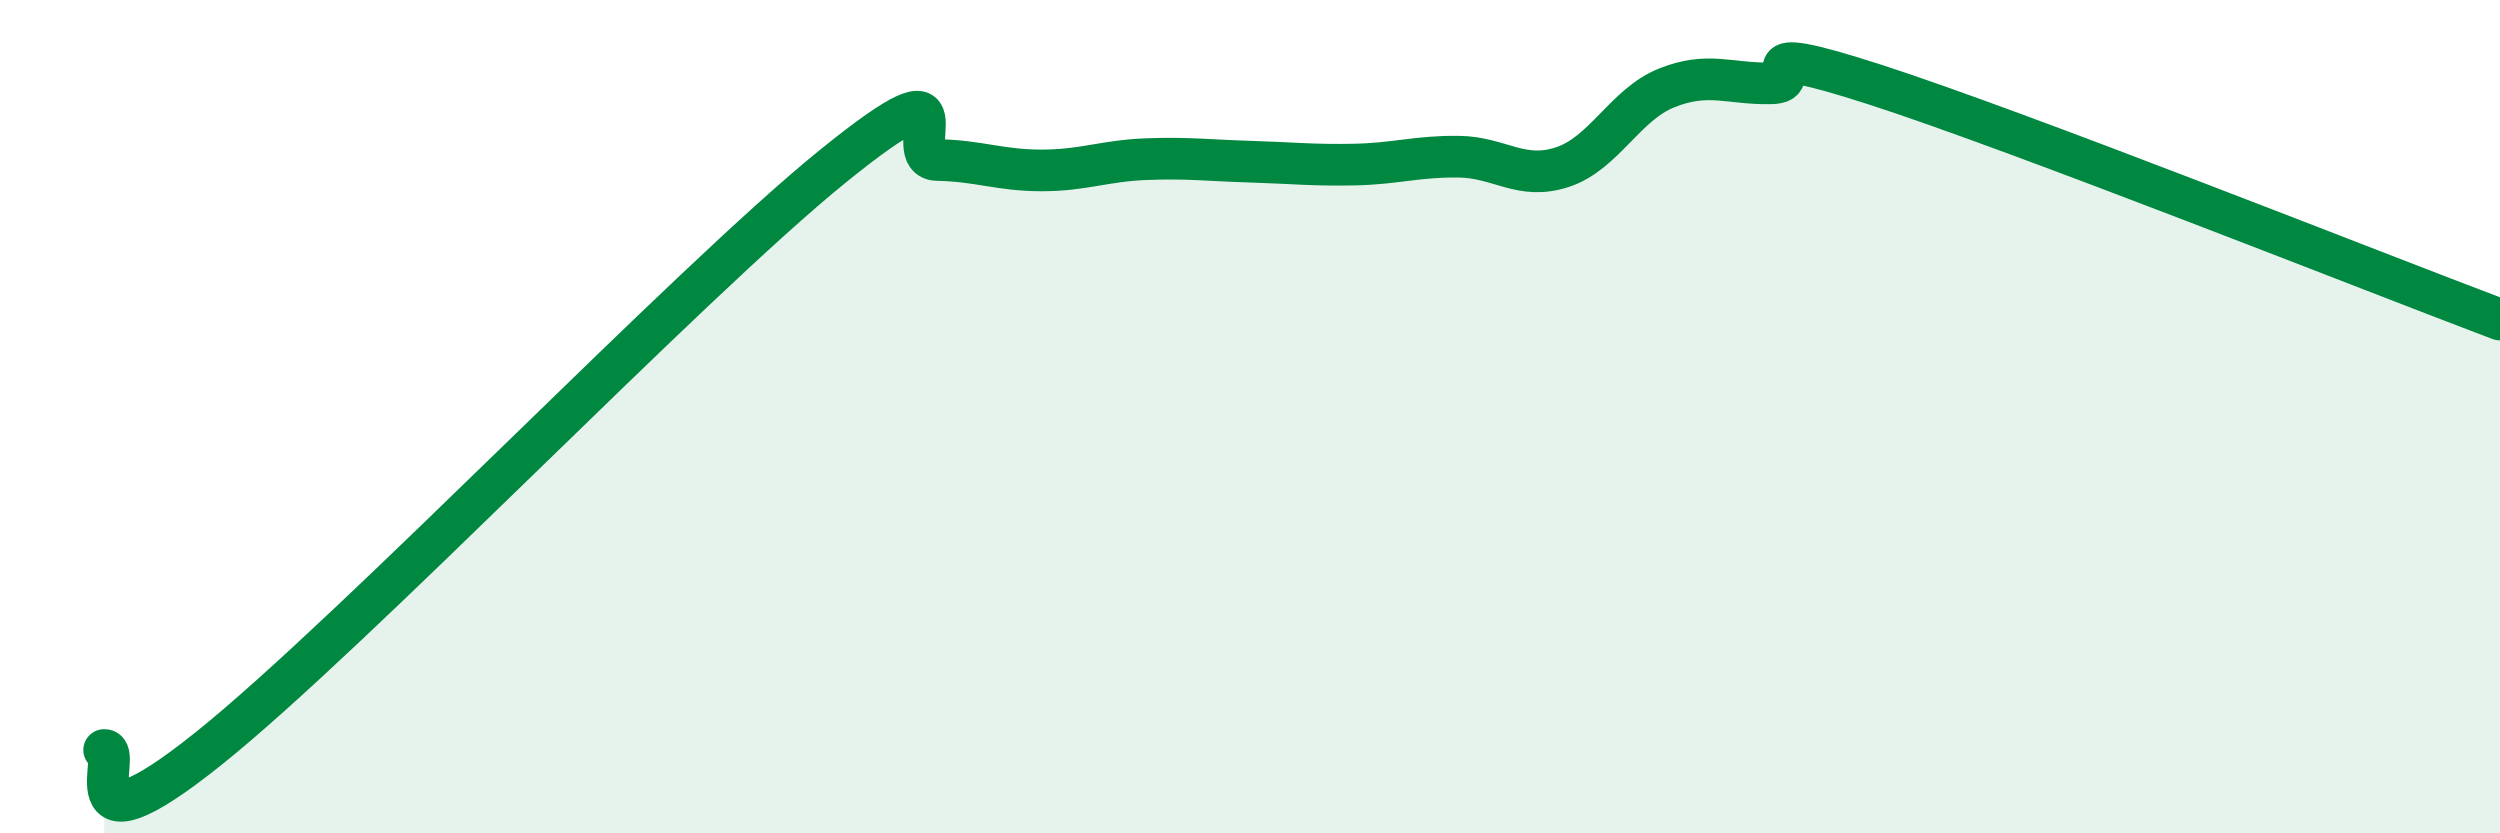 
    <svg width="60" height="20" viewBox="0 0 60 20" xmlns="http://www.w3.org/2000/svg">
      <path
        d="M 2.5,18 C 3,17.99 1.5,20.77 5,17.97 C 8.5,15.17 16.5,6.81 20,3.98 C 23.5,1.15 21.5,3.82 22.5,3.84 C 23.5,3.86 24,4.09 25,4.09 C 26,4.09 26.5,3.86 27.5,3.82 C 28.5,3.78 29,3.85 30,3.88 C 31,3.91 31.5,3.97 32.5,3.95 C 33.5,3.93 34,3.75 35,3.76 C 36,3.77 36.5,4.34 37.5,4.01 C 38.5,3.68 39,2.51 40,2.11 C 41,1.71 41.5,2.02 42.5,2 C 43.5,1.98 41.5,0.9 45,2.03 C 48.5,3.16 57,6.54 60,7.67L60 20L2.5 20Z"
        fill="#008740"
        opacity="0.1"
        stroke-linecap="round"
        stroke-linejoin="round"
      />
      <path
        d="M 2.5,18 C 3,17.99 1.5,20.77 5,17.97 C 8.5,15.17 16.5,6.81 20,3.98 C 23.5,1.15 21.5,3.82 22.5,3.84 C 23.5,3.86 24,4.09 25,4.09 C 26,4.09 26.5,3.86 27.5,3.82 C 28.5,3.78 29,3.85 30,3.88 C 31,3.91 31.5,3.97 32.5,3.95 C 33.5,3.93 34,3.75 35,3.76 C 36,3.77 36.5,4.34 37.5,4.01 C 38.5,3.68 39,2.51 40,2.11 C 41,1.71 41.5,2.02 42.5,2 C 43.5,1.98 41.5,0.9 45,2.03 C 48.5,3.16 57,6.54 60,7.67"
        stroke="#008740"
        stroke-width="1"
        fill="none"
        stroke-linecap="round"
        stroke-linejoin="round"
      />
    </svg>
  